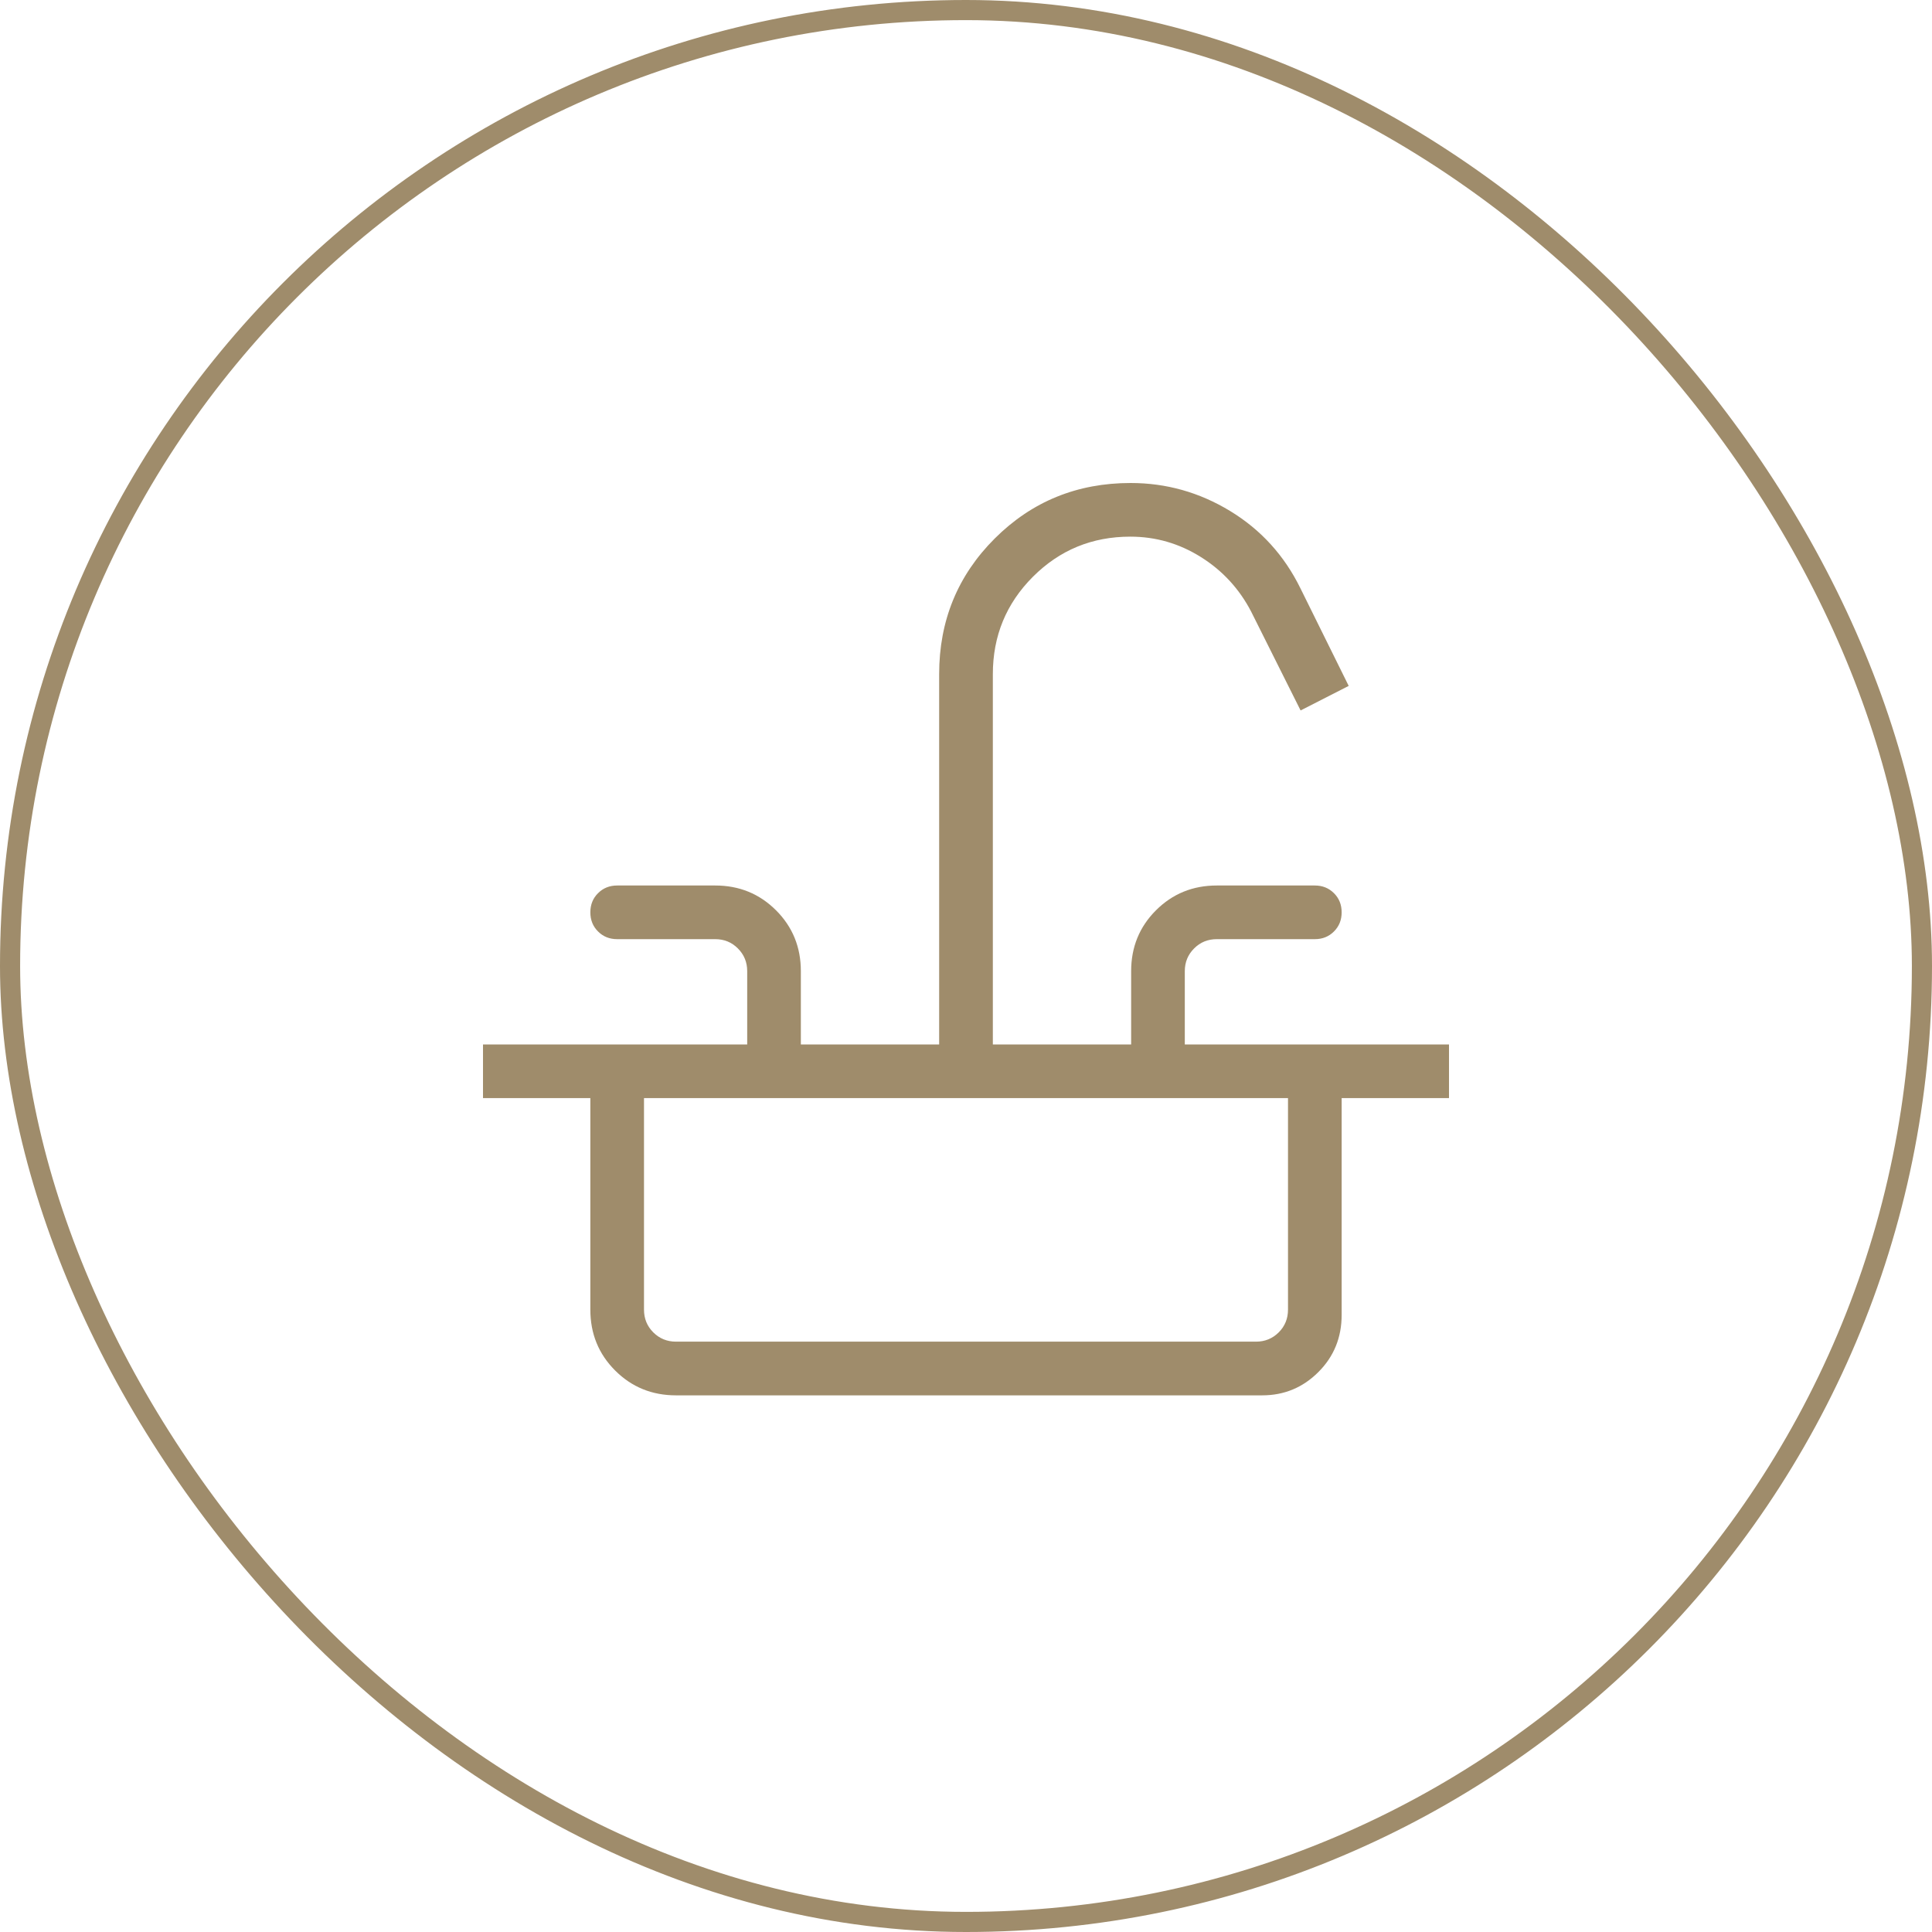 <svg xmlns="http://www.w3.org/2000/svg" width="48" height="48" viewBox="0 0 48 48" fill="none"><rect x="0.25" y="0.25" width="47.5" height="47.5" rx="23.75" stroke="#9F8C6B" stroke-width="0.5"></rect><mask id="mask0_595_286" style="mask-type:alpha" maskUnits="userSpaceOnUse" x="8" y="8" width="32" height="32"><rect x="8" y="8" width="32" height="32" fill="#D9D9D9"></rect></mask><g mask="url(#mask0_595_286)"><path d="M12 27.282V25.949H18.564V24.128C18.564 23.906 18.487 23.718 18.333 23.564C18.18 23.41 17.992 23.333 17.769 23.333H15.333C15.144 23.333 14.985 23.27 14.858 23.142C14.73 23.015 14.667 22.856 14.667 22.667C14.667 22.477 14.73 22.318 14.858 22.191C14.985 22.064 15.144 22 15.333 22H17.769C18.366 22 18.87 22.206 19.281 22.617C19.692 23.028 19.897 23.532 19.897 24.128V25.949H23.333V16.749C23.333 15.42 23.794 14.297 24.715 13.378C25.637 12.459 26.761 12 28.09 12C28.975 12 29.8 12.232 30.564 12.697C31.328 13.162 31.909 13.802 32.308 14.615L33.508 17.041L32.313 17.651L31.087 15.2C30.792 14.631 30.374 14.177 29.836 13.84C29.298 13.502 28.713 13.333 28.082 13.333C27.133 13.333 26.327 13.665 25.663 14.329C24.999 14.994 24.667 15.8 24.667 16.749V25.949H28.103V24.128C28.103 23.532 28.308 23.028 28.719 22.617C29.13 22.206 29.634 22 30.231 22H32.667C32.856 22 33.015 22.064 33.142 22.191C33.27 22.318 33.333 22.477 33.333 22.667C33.333 22.856 33.27 23.015 33.142 23.142C33.015 23.27 32.856 23.333 32.667 23.333H30.231C30.008 23.333 29.82 23.41 29.667 23.564C29.513 23.718 29.436 23.906 29.436 24.128V25.949H36V27.282H12ZM16.795 34.667C16.198 34.667 15.694 34.461 15.283 34.05C14.872 33.639 14.667 33.135 14.667 32.538V27.282H16V32.538C16 32.761 16.077 32.949 16.231 33.103C16.385 33.256 16.573 33.333 16.795 33.333H31.205C31.427 33.333 31.615 33.256 31.769 33.103C31.923 32.949 32 32.761 32 32.538V27.282H33.333V32.667C33.333 33.229 33.141 33.703 32.755 34.088C32.37 34.474 31.904 34.667 31.359 34.667H16.795Z" fill="#9F8C6B"></path></g></svg>
